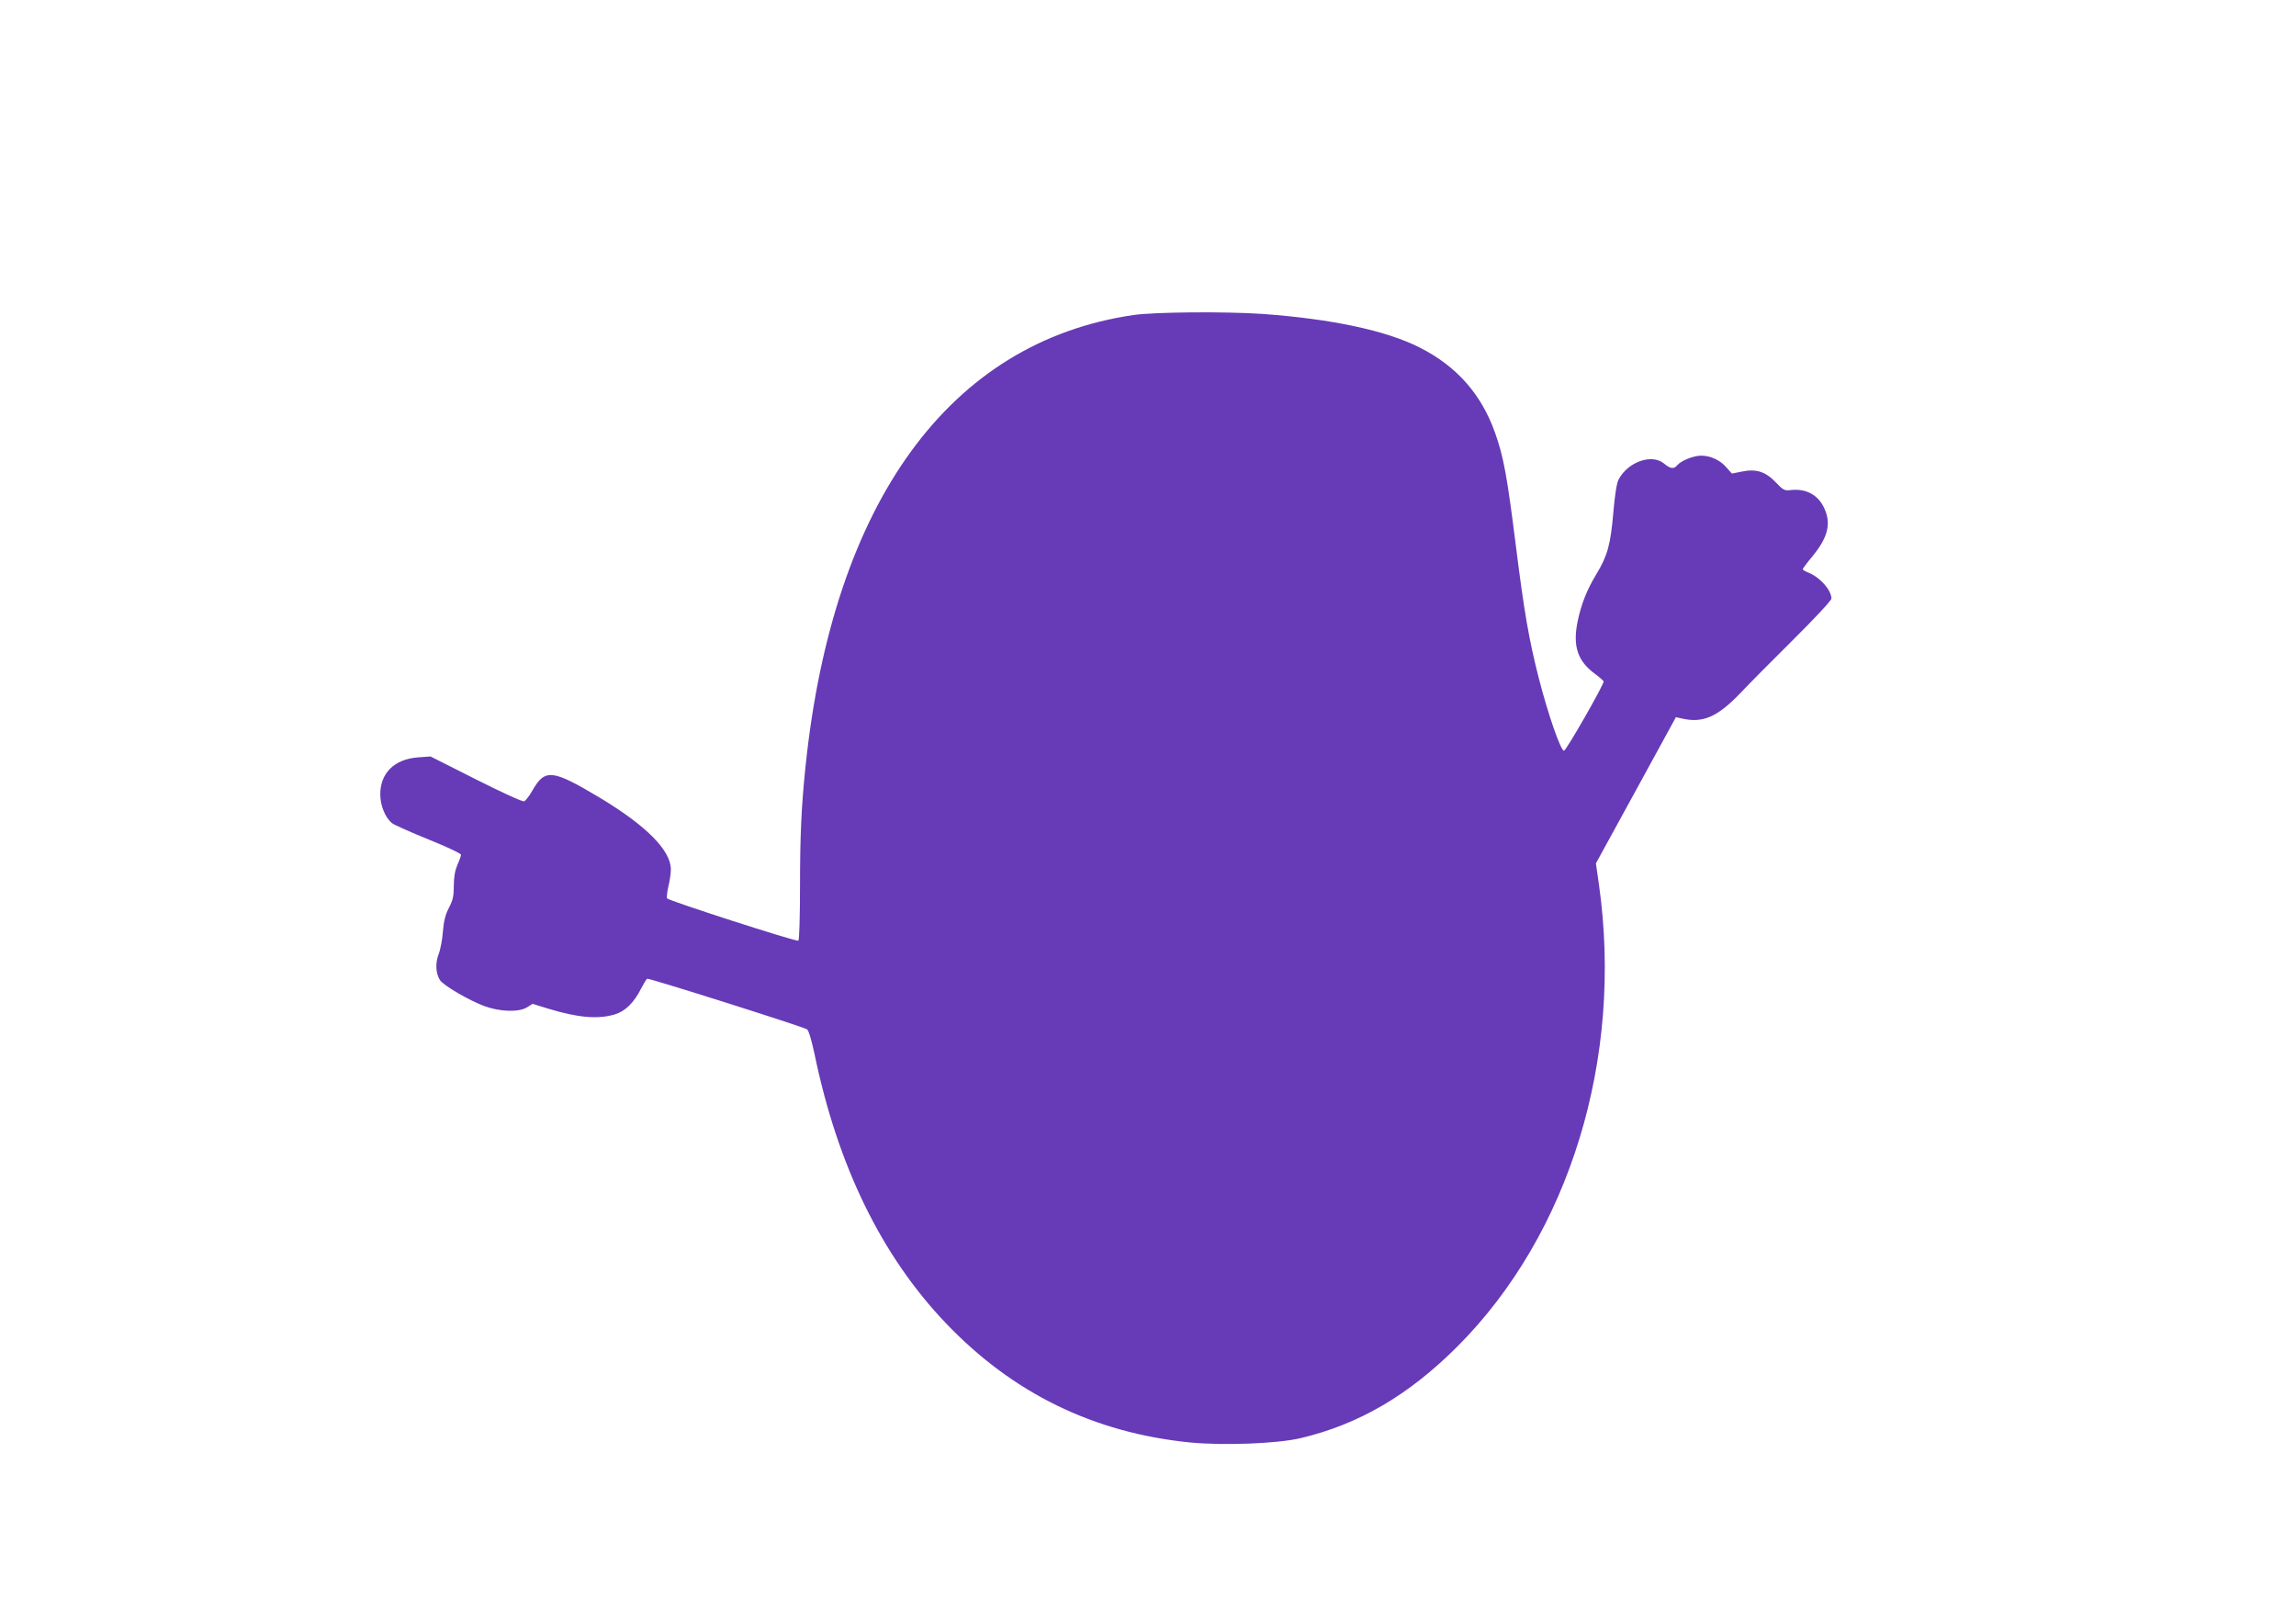 <?xml version="1.0" standalone="no"?>
<!DOCTYPE svg PUBLIC "-//W3C//DTD SVG 20010904//EN"
 "http://www.w3.org/TR/2001/REC-SVG-20010904/DTD/svg10.dtd">
<svg version="1.0" xmlns="http://www.w3.org/2000/svg"
 width="1280pt" height="904pt" viewBox="0 0 1280 904"
 preserveAspectRatio="xMidYMid meet">
<g transform="translate(0,904) scale(0.1,-0.1)"
fill="#673ab7" stroke="none">
<path d="M6320 7284 c-1025 -149 -1675 -1041 -1829 -2514 -23 -220 -31 -385
-31 -672 0 -164 -4 -299 -9 -302 -11 -7 -724 223 -732 236 -3 5 0 35 7 66 8
31 14 74 14 95 0 106 -135 243 -396 400 -266 159 -306 163 -376 40 -17 -30
-38 -57 -46 -60 -8 -4 -127 51 -268 122 l-254 128 -70 -5 c-131 -10 -210 -87
-210 -206 0 -63 28 -131 66 -161 13 -10 105 -51 204 -91 102 -41 180 -78 180
-85 0 -7 -9 -32 -20 -56 -13 -31 -20 -66 -20 -116 0 -58 -5 -81 -27 -123 -20
-38 -29 -74 -34 -134 -3 -44 -14 -101 -24 -126 -19 -50 -16 -107 8 -144 20
-30 160 -112 246 -144 86 -32 191 -36 238 -8 l32 20 88 -27 c164 -50 276 -60
370 -32 58 17 108 66 147 144 14 27 29 52 34 55 8 5 862 -265 891 -282 9 -5
25 -59 42 -138 129 -623 373 -1124 732 -1500 372 -390 823 -611 1361 -665 187
-18 485 -7 617 24 325 77 603 240 874 511 626 627 926 1607 789 2575 l-17 118
223 407 223 408 36 -8 c115 -26 197 10 325 144 50 53 184 188 299 302 116 115
207 213 207 223 0 46 -60 115 -122 142 -21 8 -38 18 -38 22 0 3 25 37 56 74
85 104 103 180 65 264 -34 76 -102 113 -188 103 -35 -4 -42 0 -83 43 -57 60
-110 77 -190 60 l-55 -11 -30 34 c-35 41 -89 66 -142 66 -42 0 -111 -28 -132
-53 -19 -23 -38 -21 -73 8 -68 58 -203 11 -255 -89 -10 -19 -21 -89 -29 -185
-15 -175 -32 -239 -94 -341 -53 -87 -85 -168 -105 -265 -28 -136 0 -220 95
-290 27 -20 50 -40 50 -44 0 -21 -209 -386 -221 -386 -18 0 -89 204 -140 403
-55 215 -82 370 -129 746 -48 382 -68 491 -115 623 -77 217 -215 372 -421 476
-188 95 -490 159 -876 187 -204 14 -601 11 -718 -6z"/>
</g>
</svg>
